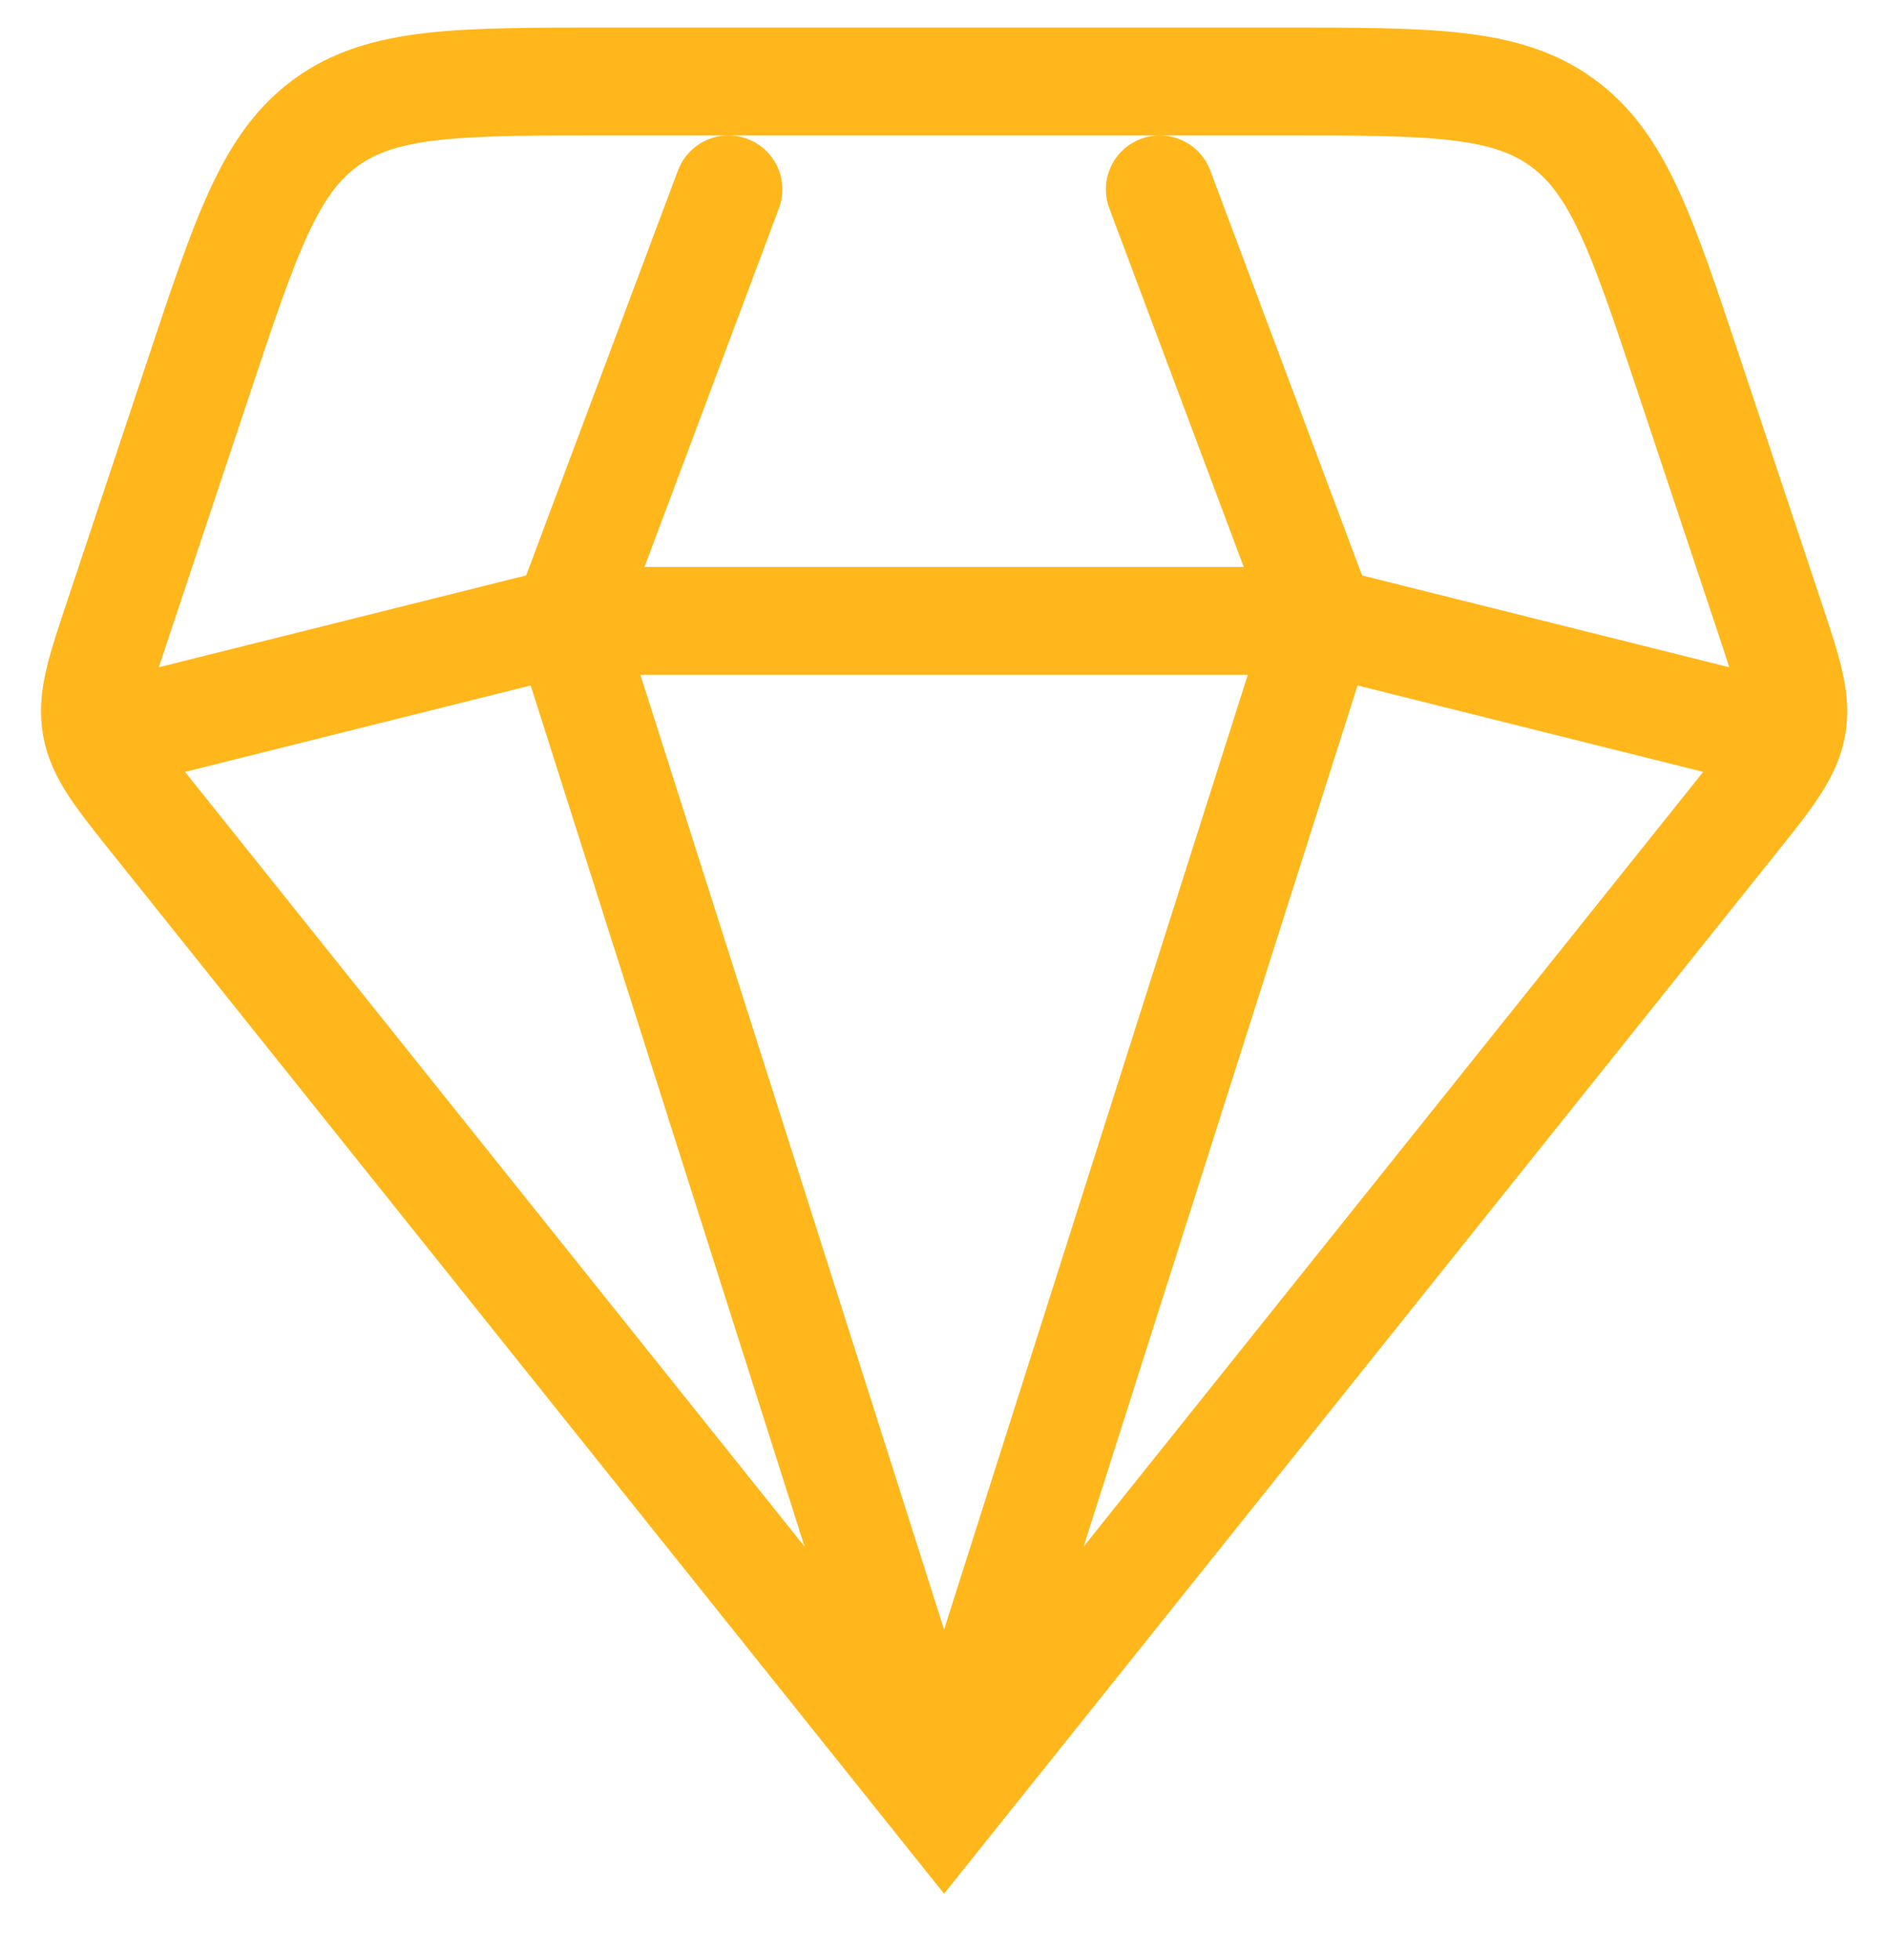 <svg width="27" height="28" viewBox="0 0 27 28" fill="none" xmlns="http://www.w3.org/2000/svg">
<path d="M13.494 25.824L2.212 11.721C1.7 11.081 1.443 10.76 1.375 10.374C1.306 9.988 1.435 9.599 1.695 8.821L2.842 5.38C3.52 3.345 3.859 2.328 4.666 1.746C5.474 1.164 6.546 1.164 8.69 1.164H18.298C20.443 1.164 21.515 1.164 22.322 1.746C23.13 2.328 23.469 3.345 24.147 5.38L25.294 8.821C25.553 9.599 25.683 9.988 25.614 10.374C25.545 10.76 25.289 11.081 24.777 11.721L13.494 25.824ZM13.494 25.824L18.889 8.871M13.494 25.824L8.1 8.871M25.054 10.412L18.889 8.871M18.889 8.871L16.577 2.706M18.889 8.871H8.1M10.412 2.706L8.1 8.871M8.1 8.871L1.935 10.412" stroke="#FFB71B" stroke-width="1.541" stroke-linecap="round"/>
</svg>
